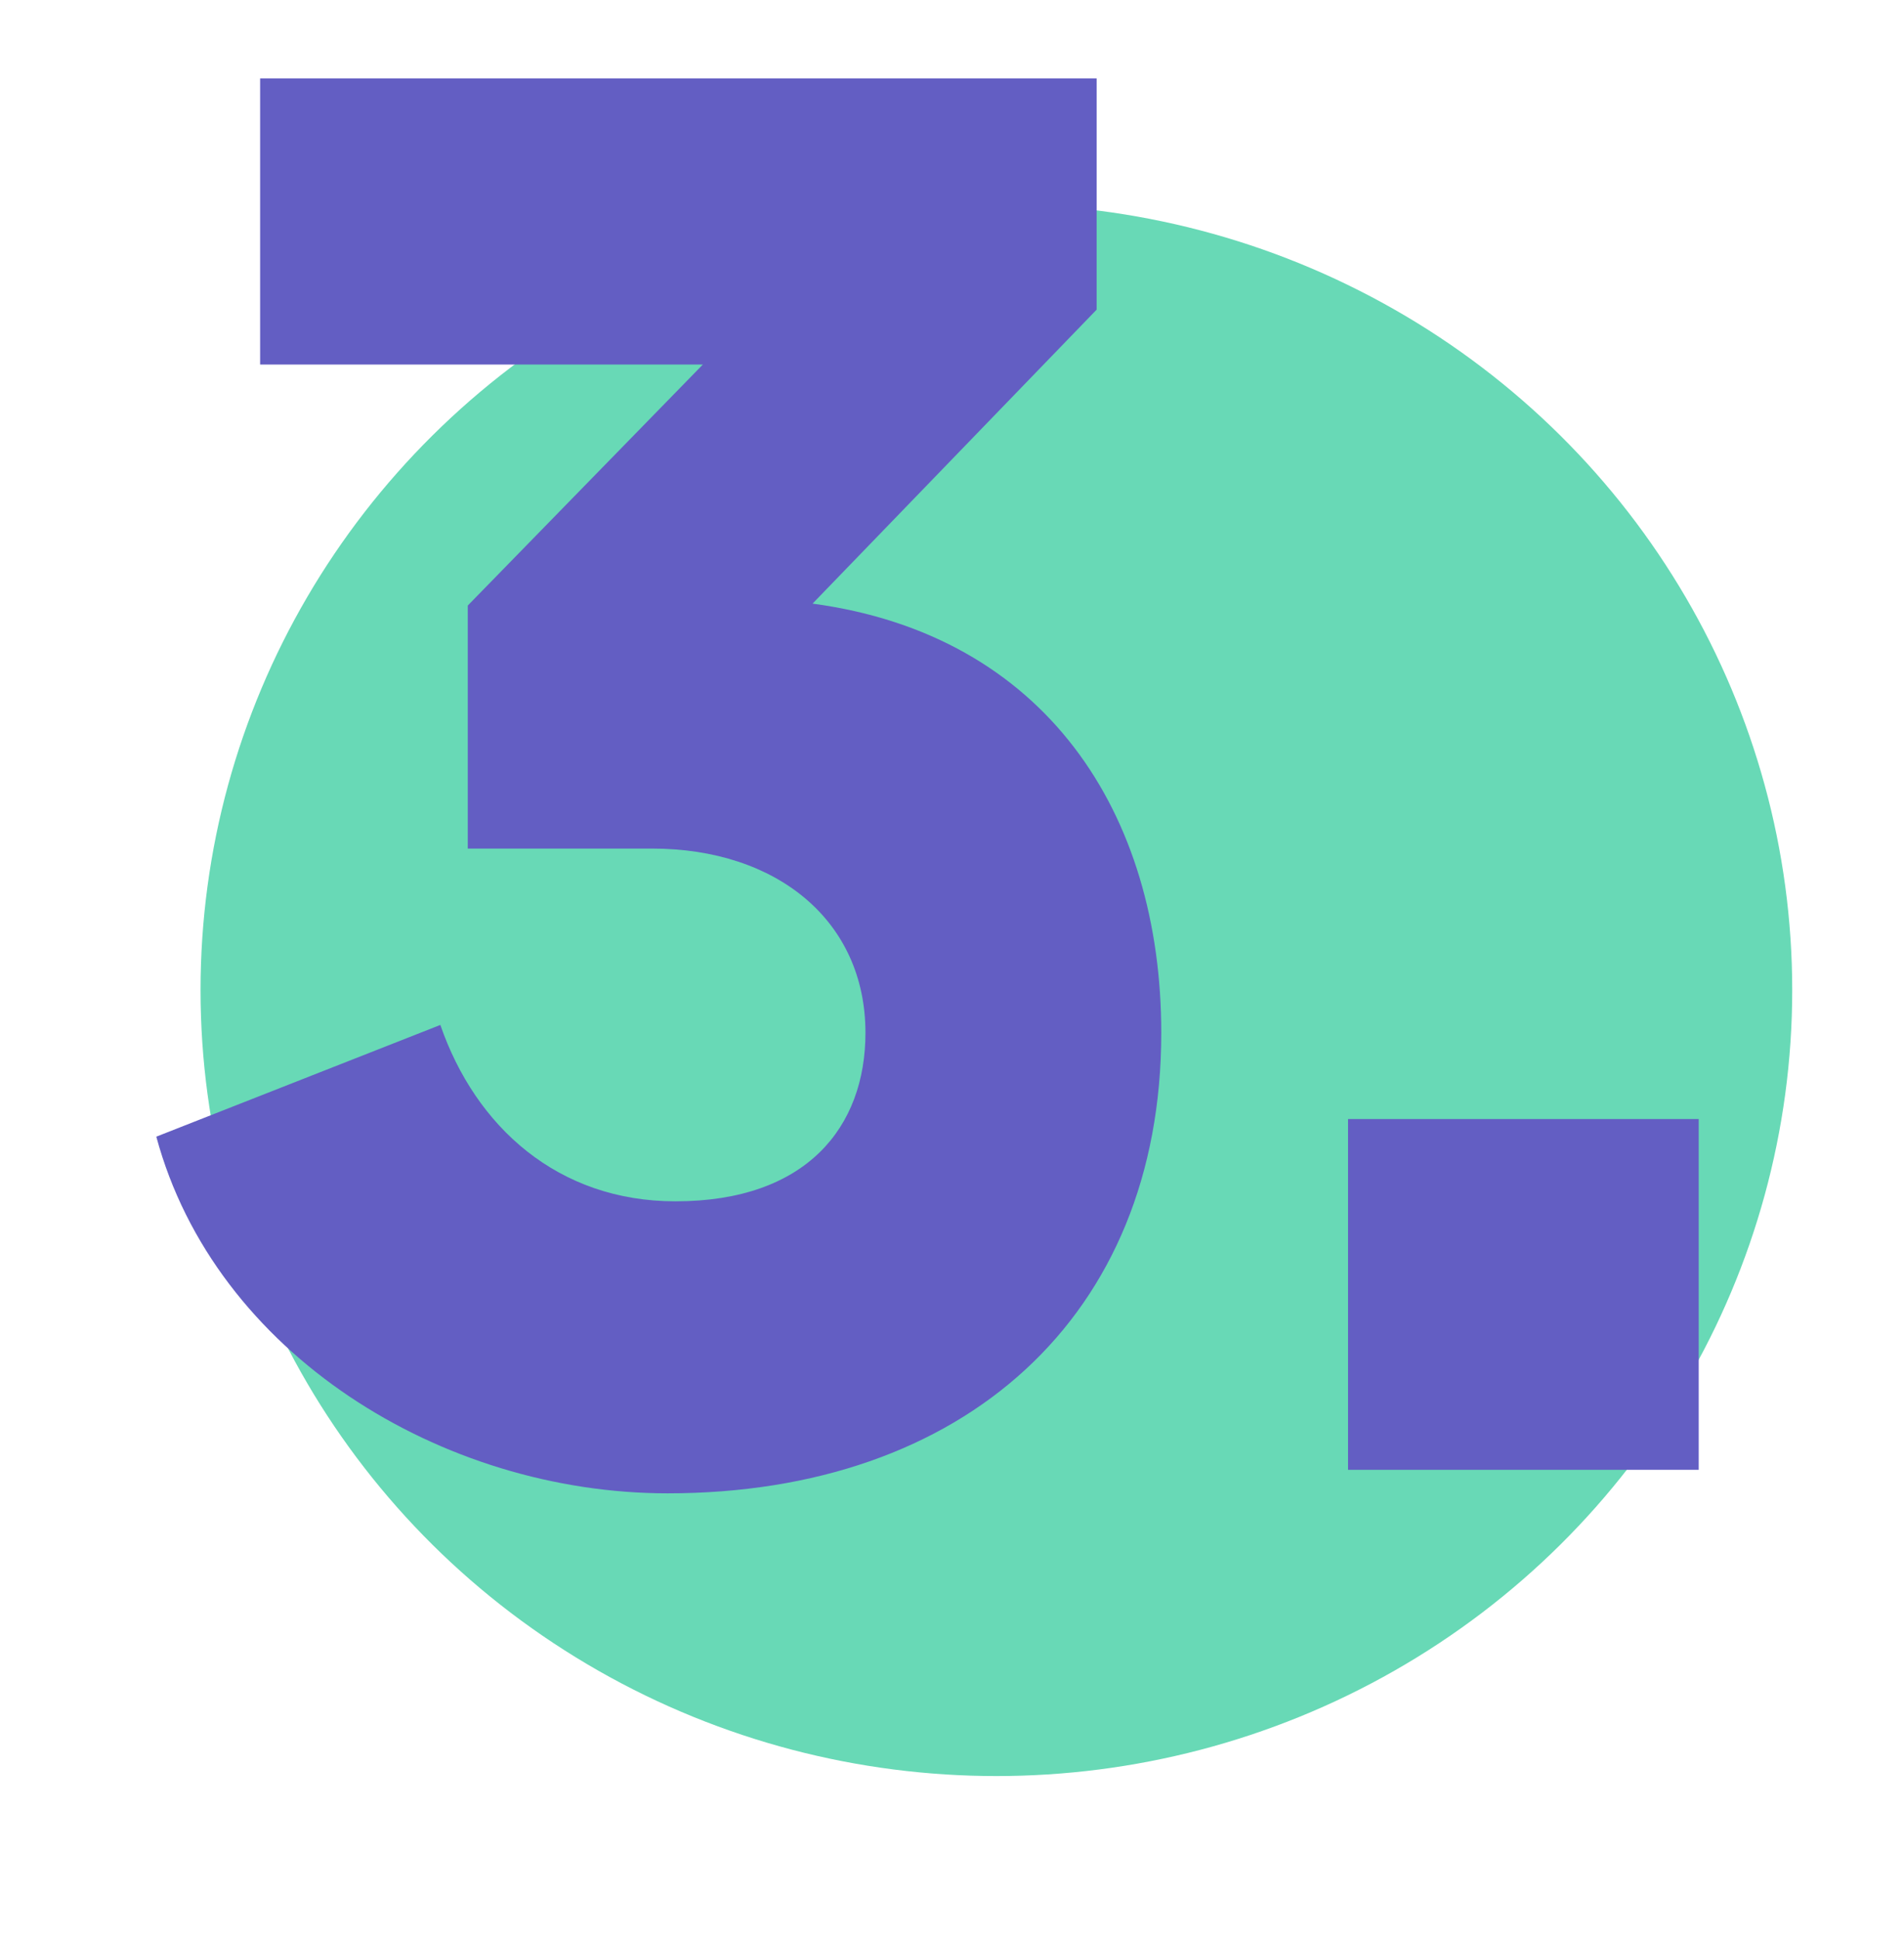 <?xml version="1.0" encoding="utf-8"?>
<svg width="55" height="56" viewBox="0 0 55 56" fill="none" xmlns="http://www.w3.org/2000/svg">
<ellipse cx="28.782" cy="28.59" rx="22.989" ry="22.695" fill="#68D9B6"/>
<path d="M19.285 43.121C27.829 43.121 33.545 38.028 33.545 29.823C33.545 23.485 30.206 18.335 23.472 17.43L31.678 8.941V2.264H7.514V10.526H20.303L13.512 17.486V24.503H18.832C22.453 24.503 25 26.597 25 29.823C25 32.539 23.302 34.689 19.511 34.689C16.116 34.689 13.739 32.539 12.72 29.596L4.515 32.822C6.212 39.103 12.777 43.121 19.285 43.121Z" fill="#635EC3"/>
<path d="M49.07 42.442V32.313H38.94V42.442H49.07Z" fill="#635EC3"/>
</svg>
